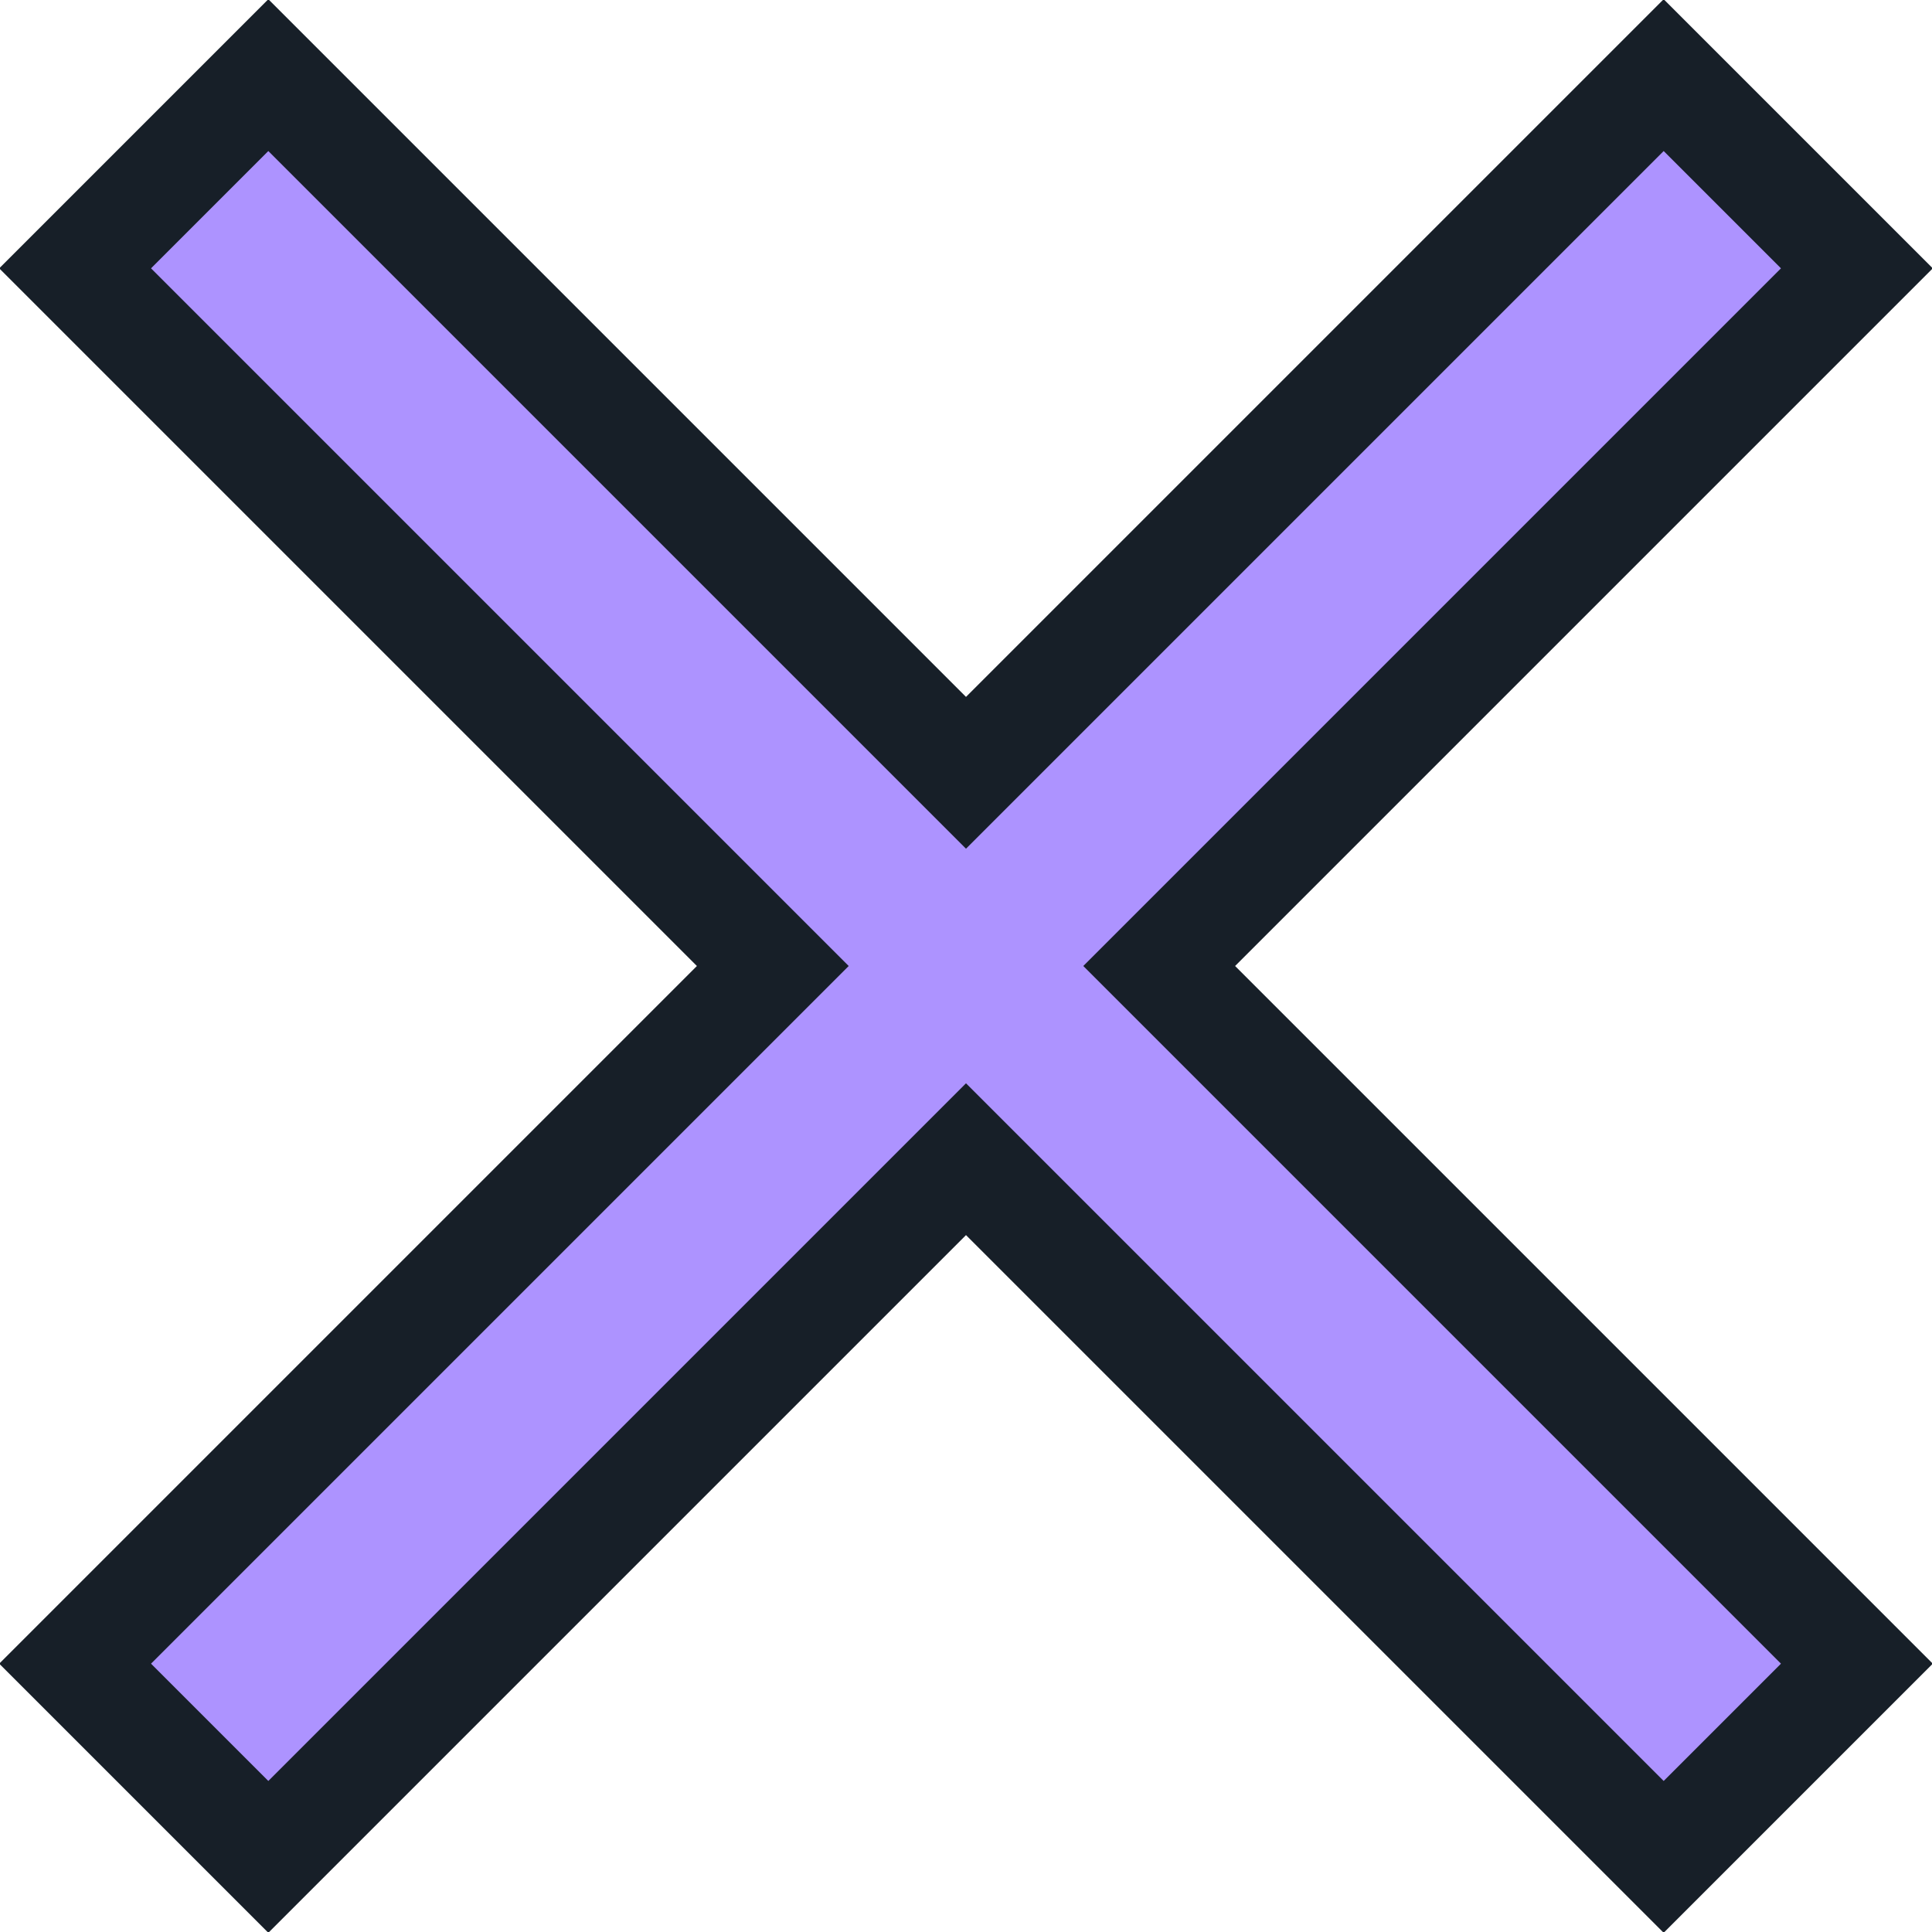 <svg width="36" height="36" viewBox="0 0 36 36" xmlns="http://www.w3.org/2000/svg">
    <path d="M31 1.4 34.6 5l-13 13 13 13L31 34.6l-13-13-13 13L1.4 31l13-13L1.4 5 5 1.4l13 13 13-13Z" fill="#AD93FF" fill-rule="nonzero" stroke="#171F28" stroke-width="2"/>
</svg>

